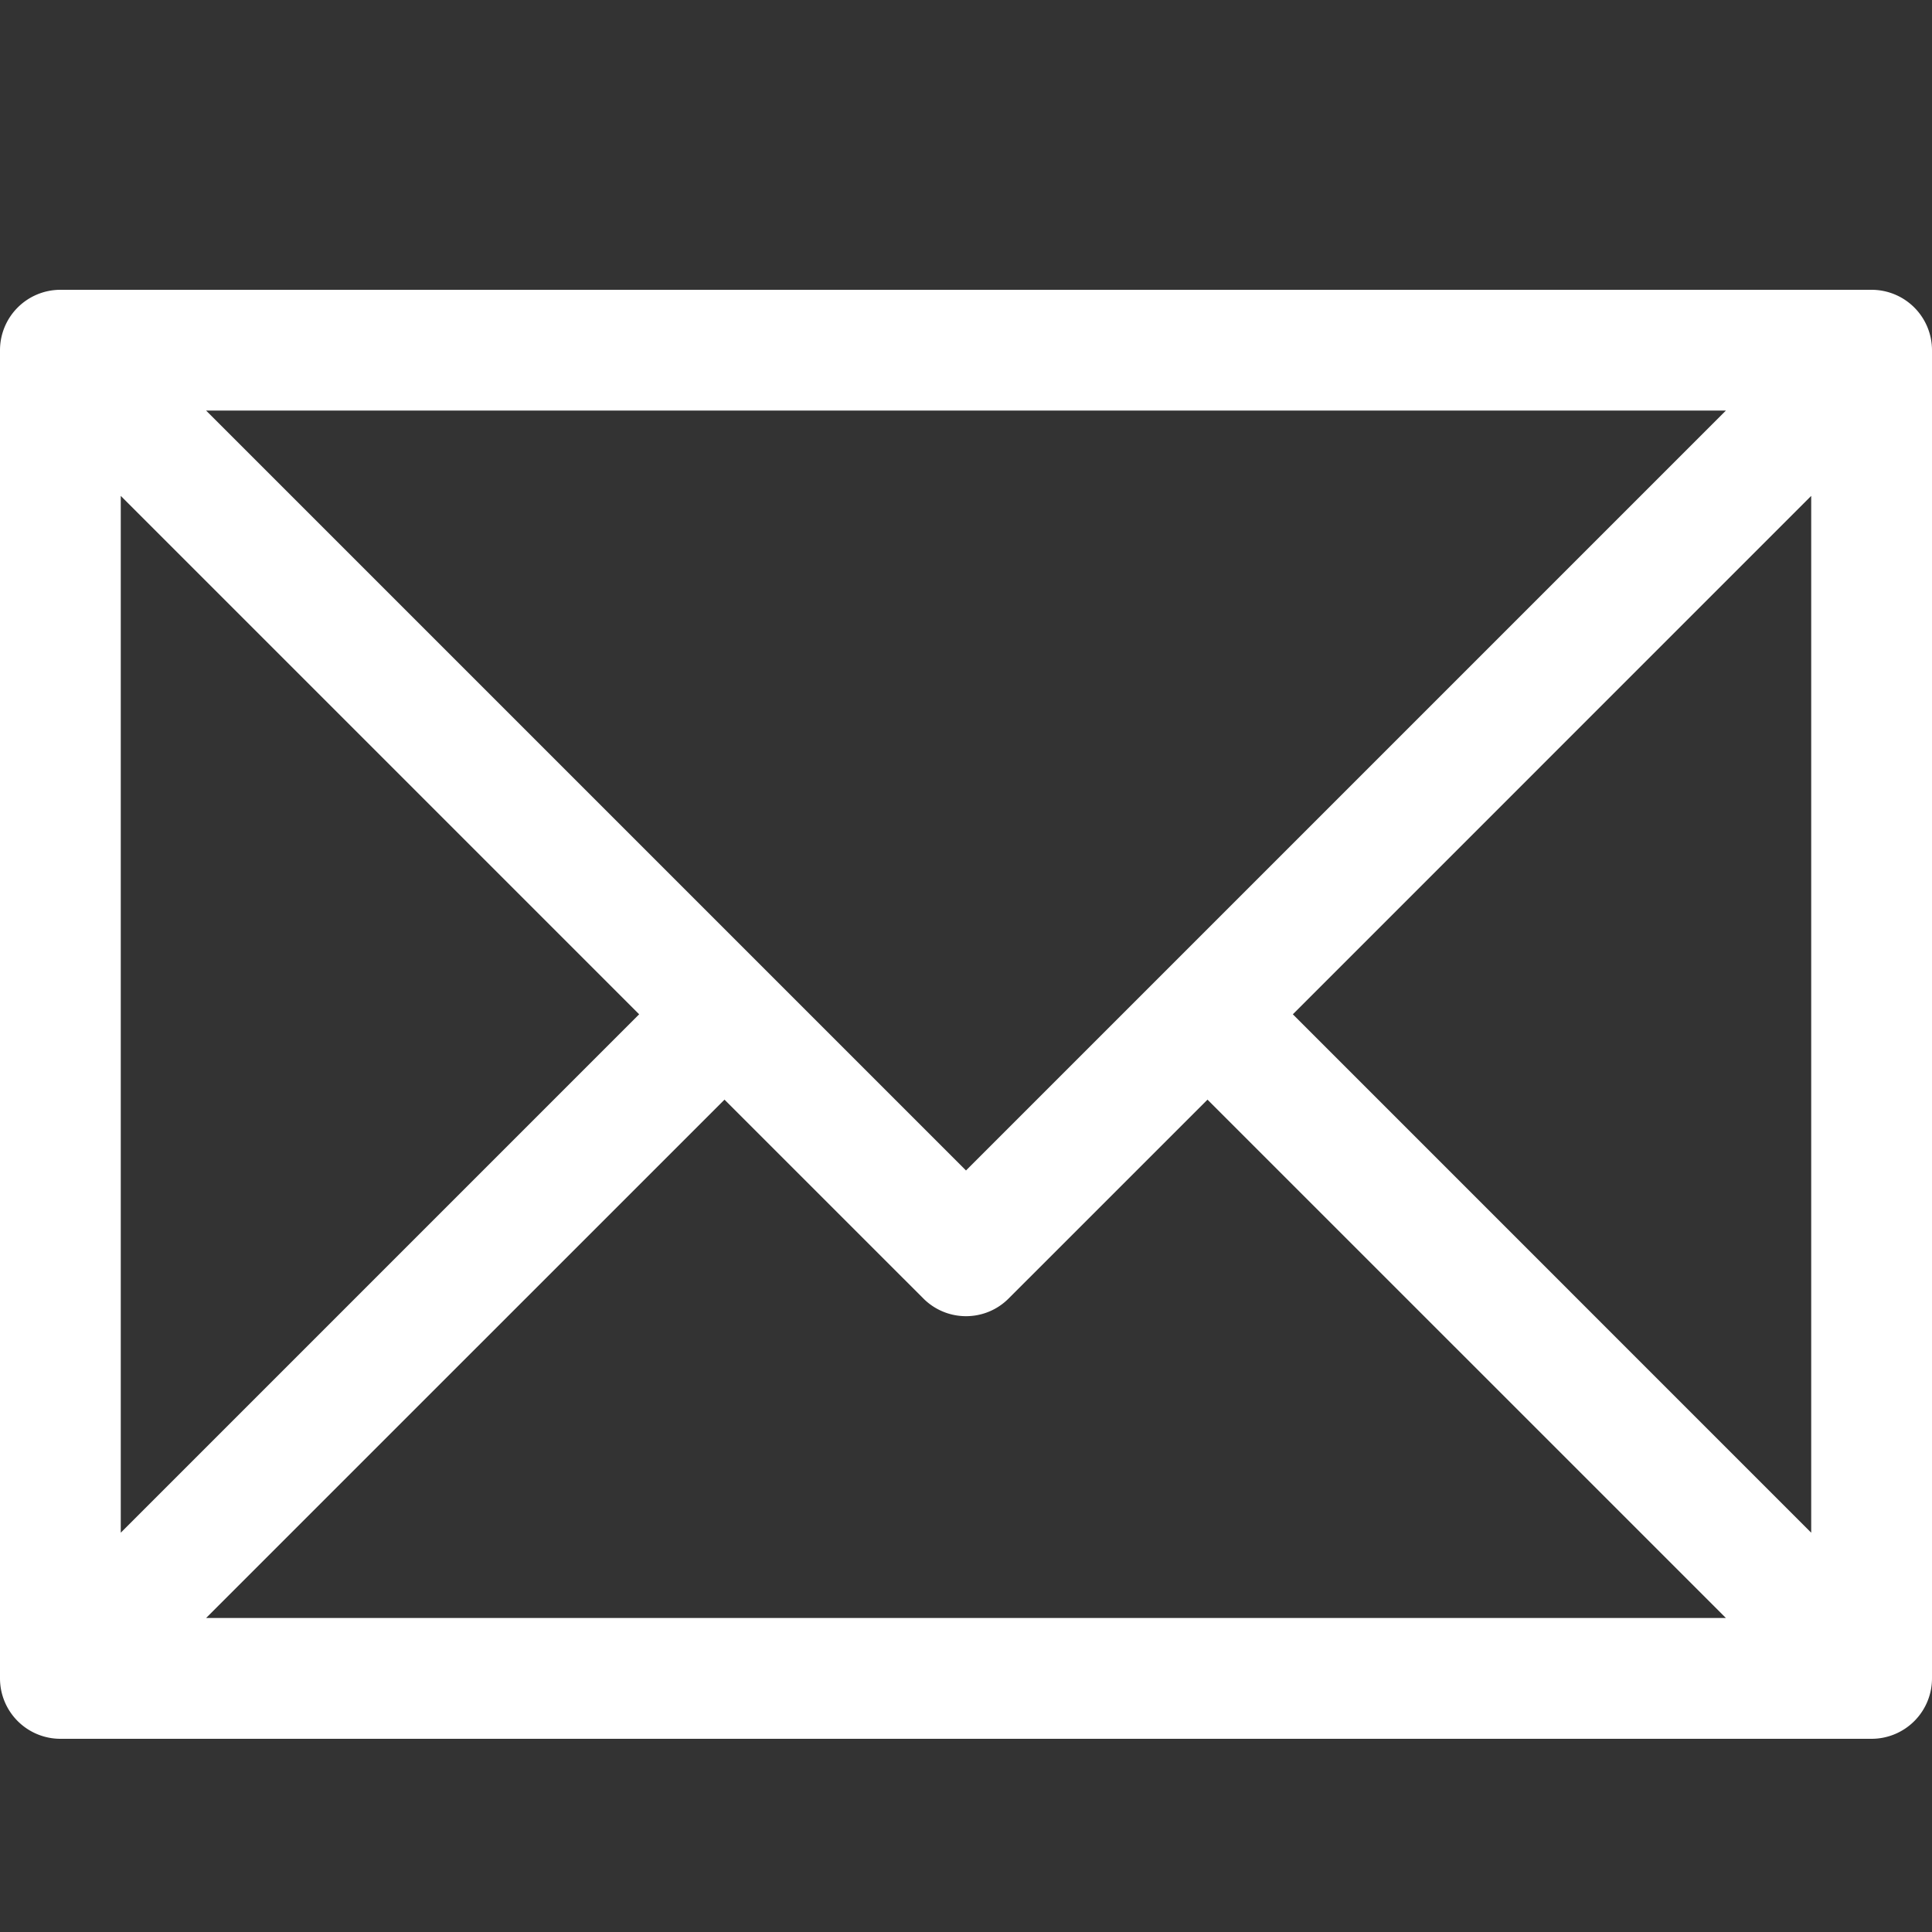 <svg xmlns="http://www.w3.org/2000/svg" width="100" viewBox="0 0 75 75" height="100" version="1.0"><rect x="0" y="0" width="75" height="75" fill="#333333" stroke="none"/><defs><clipPath id="a"><path d="M0 11.25h75V67.5H0Zm0 0"/></clipPath></defs><g clip-path="url(#a)"><path fill="#fff" d="M72.656 11.25H2.344A2.346 2.346 0 0 0 0 13.594v51.562A2.346 2.346 0 0 0 2.344 67.5h70.312A2.346 2.346 0 0 0 75 65.156V13.594a2.346 2.346 0 0 0-2.344-2.344ZM37.5 45.438 8 15.938h59Zm-12.688-6.063L4.688 59.5V19.25Zm3.313 3.313 7.719 7.718a2.334 2.334 0 0 0 1.656.688c.602 0 1.2-.23 1.656-.688l7.719-7.718L67 62.811H8Zm22.063-3.313L70.311 19.25V59.5Zm0 0"/></g></svg>